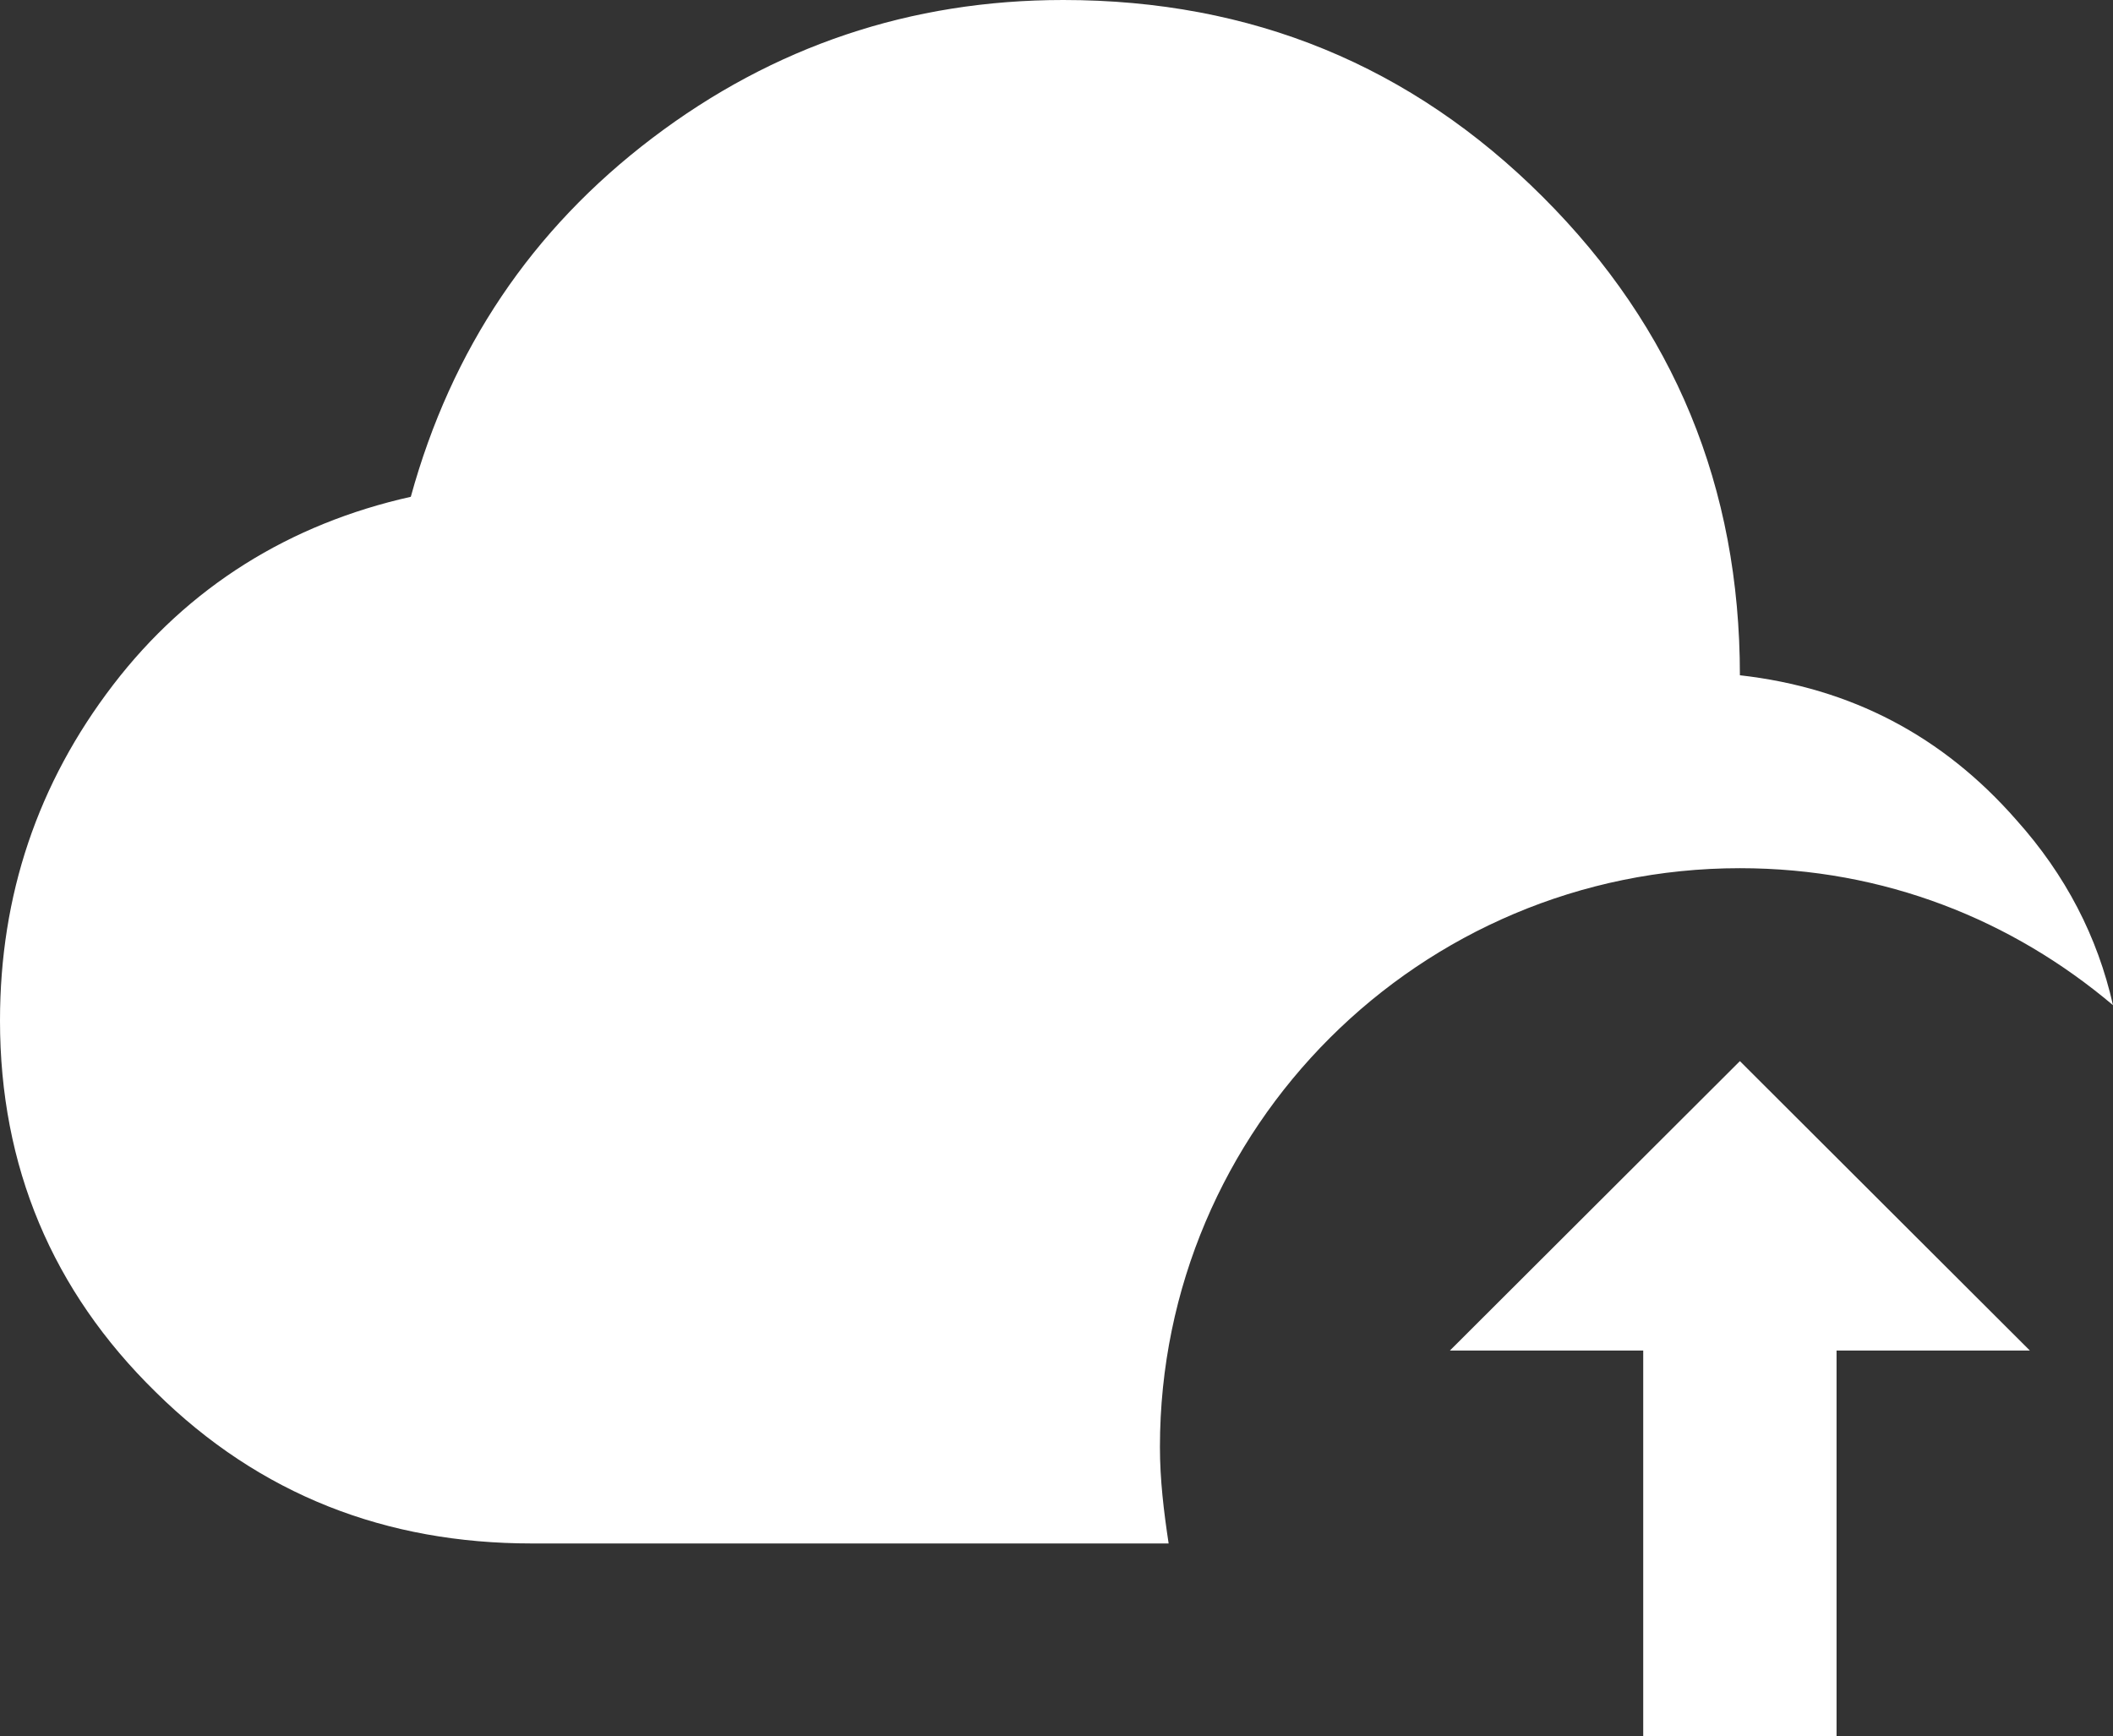 <svg width="101" height="83" viewBox="0 0 101 83" fill="none" xmlns="http://www.w3.org/2000/svg">
<rect x="0" y="0" width="101" height="83" fill="#333333" stroke="none"/>
<path d="M55.444 69.167C55.444 70.734 55.629 72.256 55.86 73.778H25.412C18.481 73.778 12.429 71.472 7.439 66.538C2.495 61.697 0 55.748 0 48.786C0 42.791 1.802 37.442 5.406 32.739C9.01 28.036 13.861 25.038 19.636 23.747C21.577 16.692 25.412 10.974 31.187 6.594C36.962 2.213 43.523 0 50.823 0C59.833 0 67.457 3.136 73.74 9.407C80.024 15.678 83.166 23.286 83.166 32.278C88.479 32.877 92.868 35.183 96.38 39.194C98.736 41.823 100.261 44.774 101 48.048C96.195 43.99 90.096 41.5 83.166 41.5C67.872 41.5 55.444 53.904 55.444 69.167ZM69.305 64.556H78.545V83H87.786V64.556H97.026L83.166 50.722L69.305 64.556Z" fill="white"/>
</svg>

